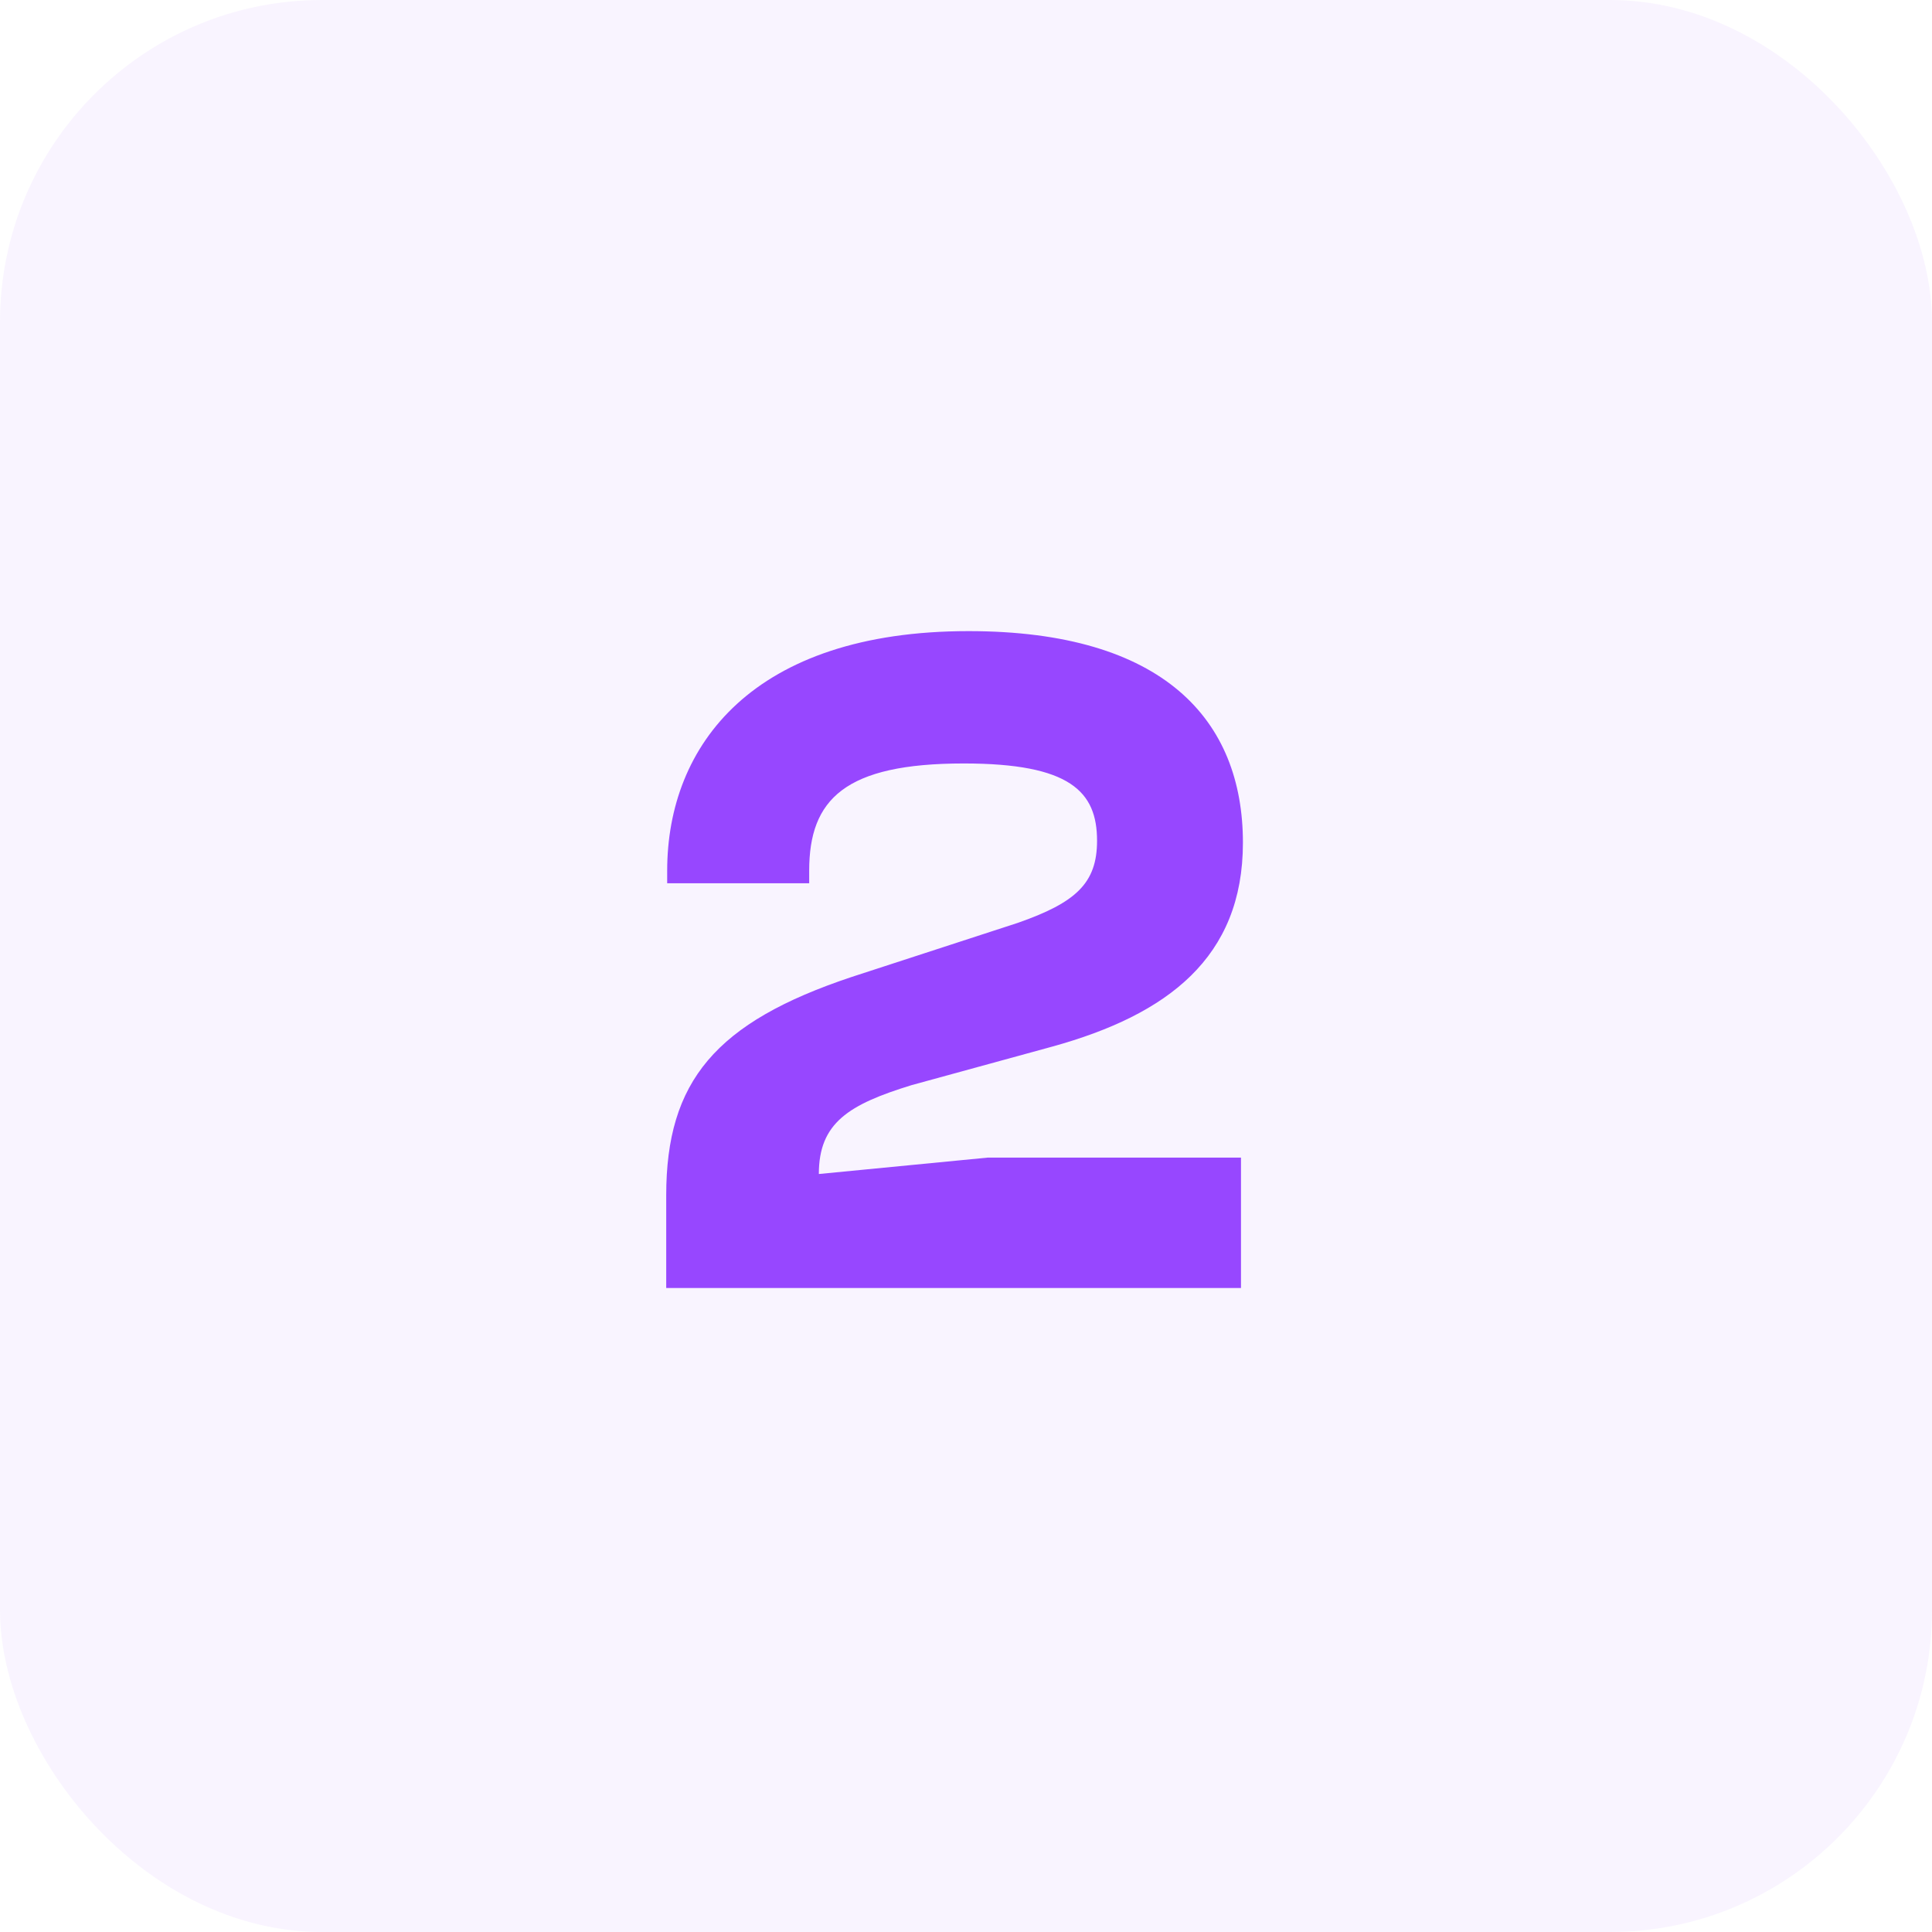 <svg width="48" height="48" viewBox="0 0 48 48" fill="none" xmlns="http://www.w3.org/2000/svg">
<rect width="48" height="48" rx="8" fill="#9747FF" fill-opacity="0.06"/>
<path d="M30.832 32H16.552V29.696C16.552 26.864 17.776 25.4 21.16 24.272L25.288 22.928C26.728 22.424 27.256 21.944 27.256 20.888C27.256 19.664 26.584 18.968 23.944 18.968C20.992 18.968 20.104 19.856 20.104 21.632V21.944H16.576V21.632C16.576 18.512 18.712 15.68 24.064 15.68C28.912 15.68 30.88 17.888 30.88 20.936C30.88 23.792 29.008 25.208 26.152 26L22.648 26.96C21.088 27.44 20.344 27.896 20.344 29.168L24.544 28.76H30.832V32Z" fill="#9747FF"/>
</svg>
